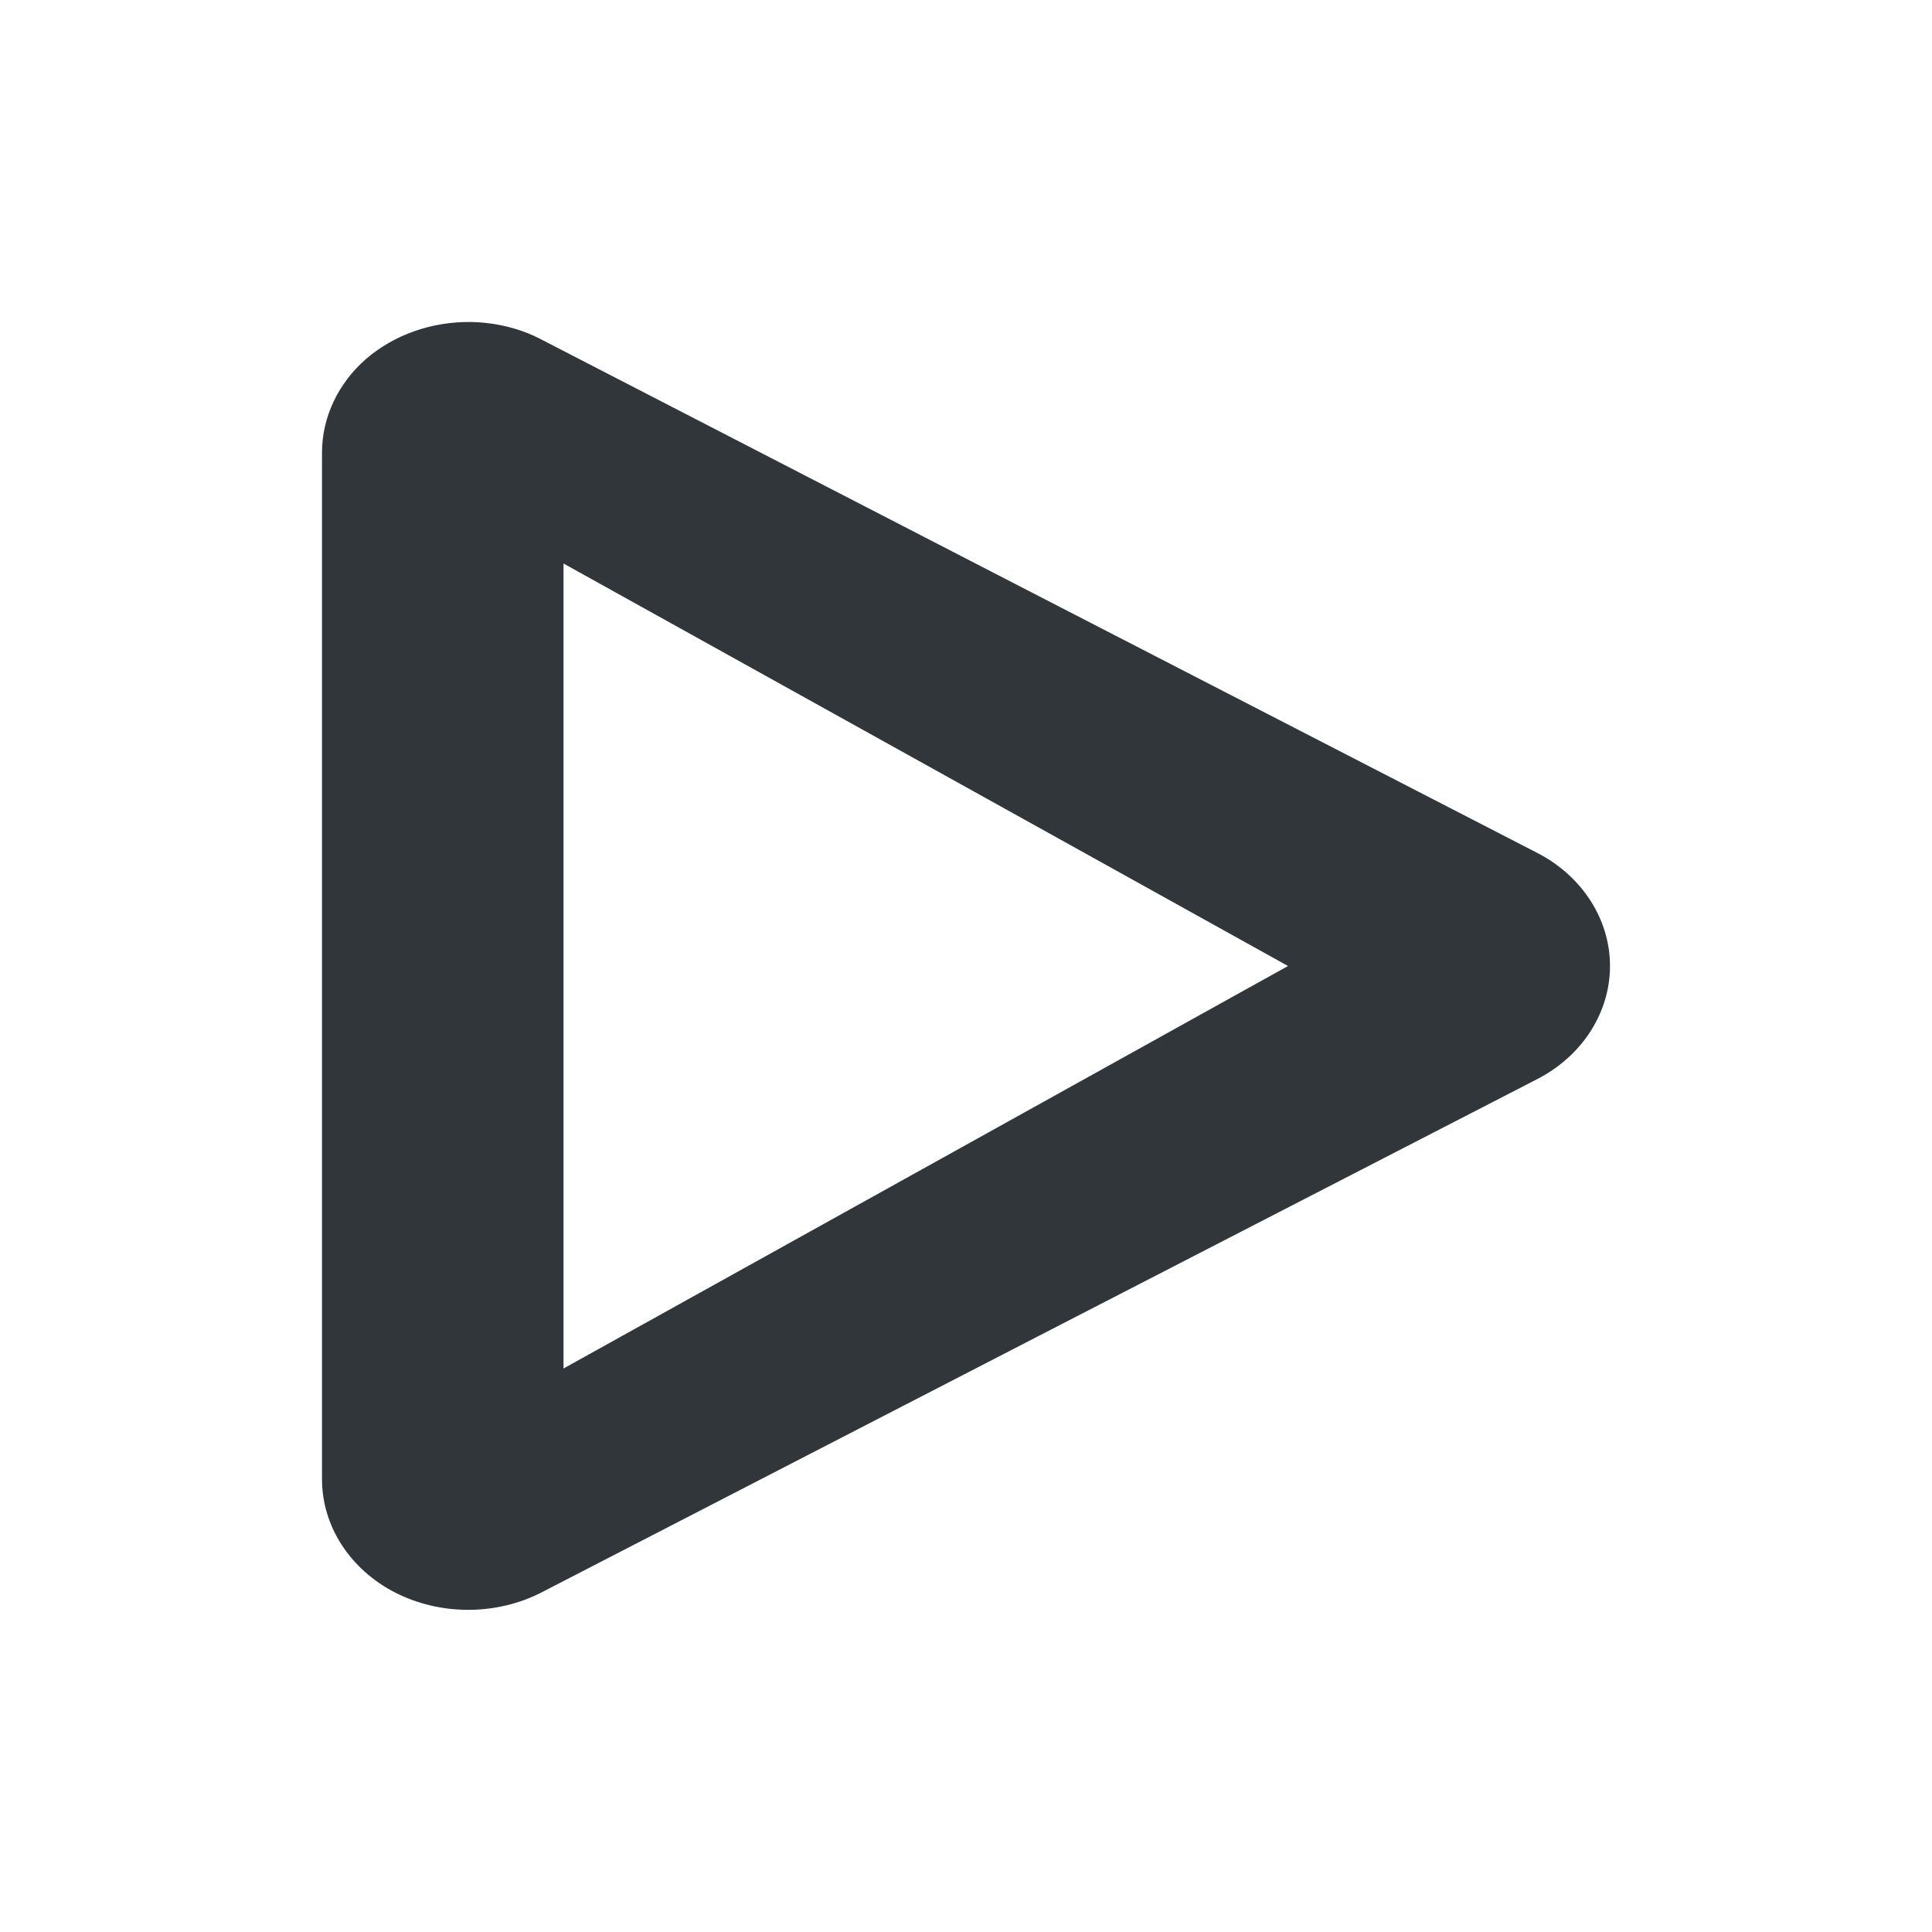 <svg xmlns="http://www.w3.org/2000/svg" width="12pt" height="12pt" version="1.1" viewBox="0 0 12 12">
 <g>
  <path style="fill:rgb(19.216%,21.176%,23.137%)" d="M 2.93 2 C 2.684 1.996 2.449 2.078 2.273 2.23 C 2.098 2.383 2 2.594 2 2.812 L 2 9.188 C 2 9.477 2.172 9.746 2.453 9.891 C 2.734 10.035 3.082 10.035 3.363 9.891 L 6.453 8.297 L 9.547 6.703 C 9.828 6.559 10 6.289 10 6 C 10 5.711 9.828 5.441 9.547 5.297 L 6.453 3.703 L 3.363 2.109 C 3.23 2.039 3.082 2.004 2.93 2 Z M 3.5 3.5 L 8 6 L 3.5 8.5 Z M 3.5 3.5"/>
 </g>
</svg>
